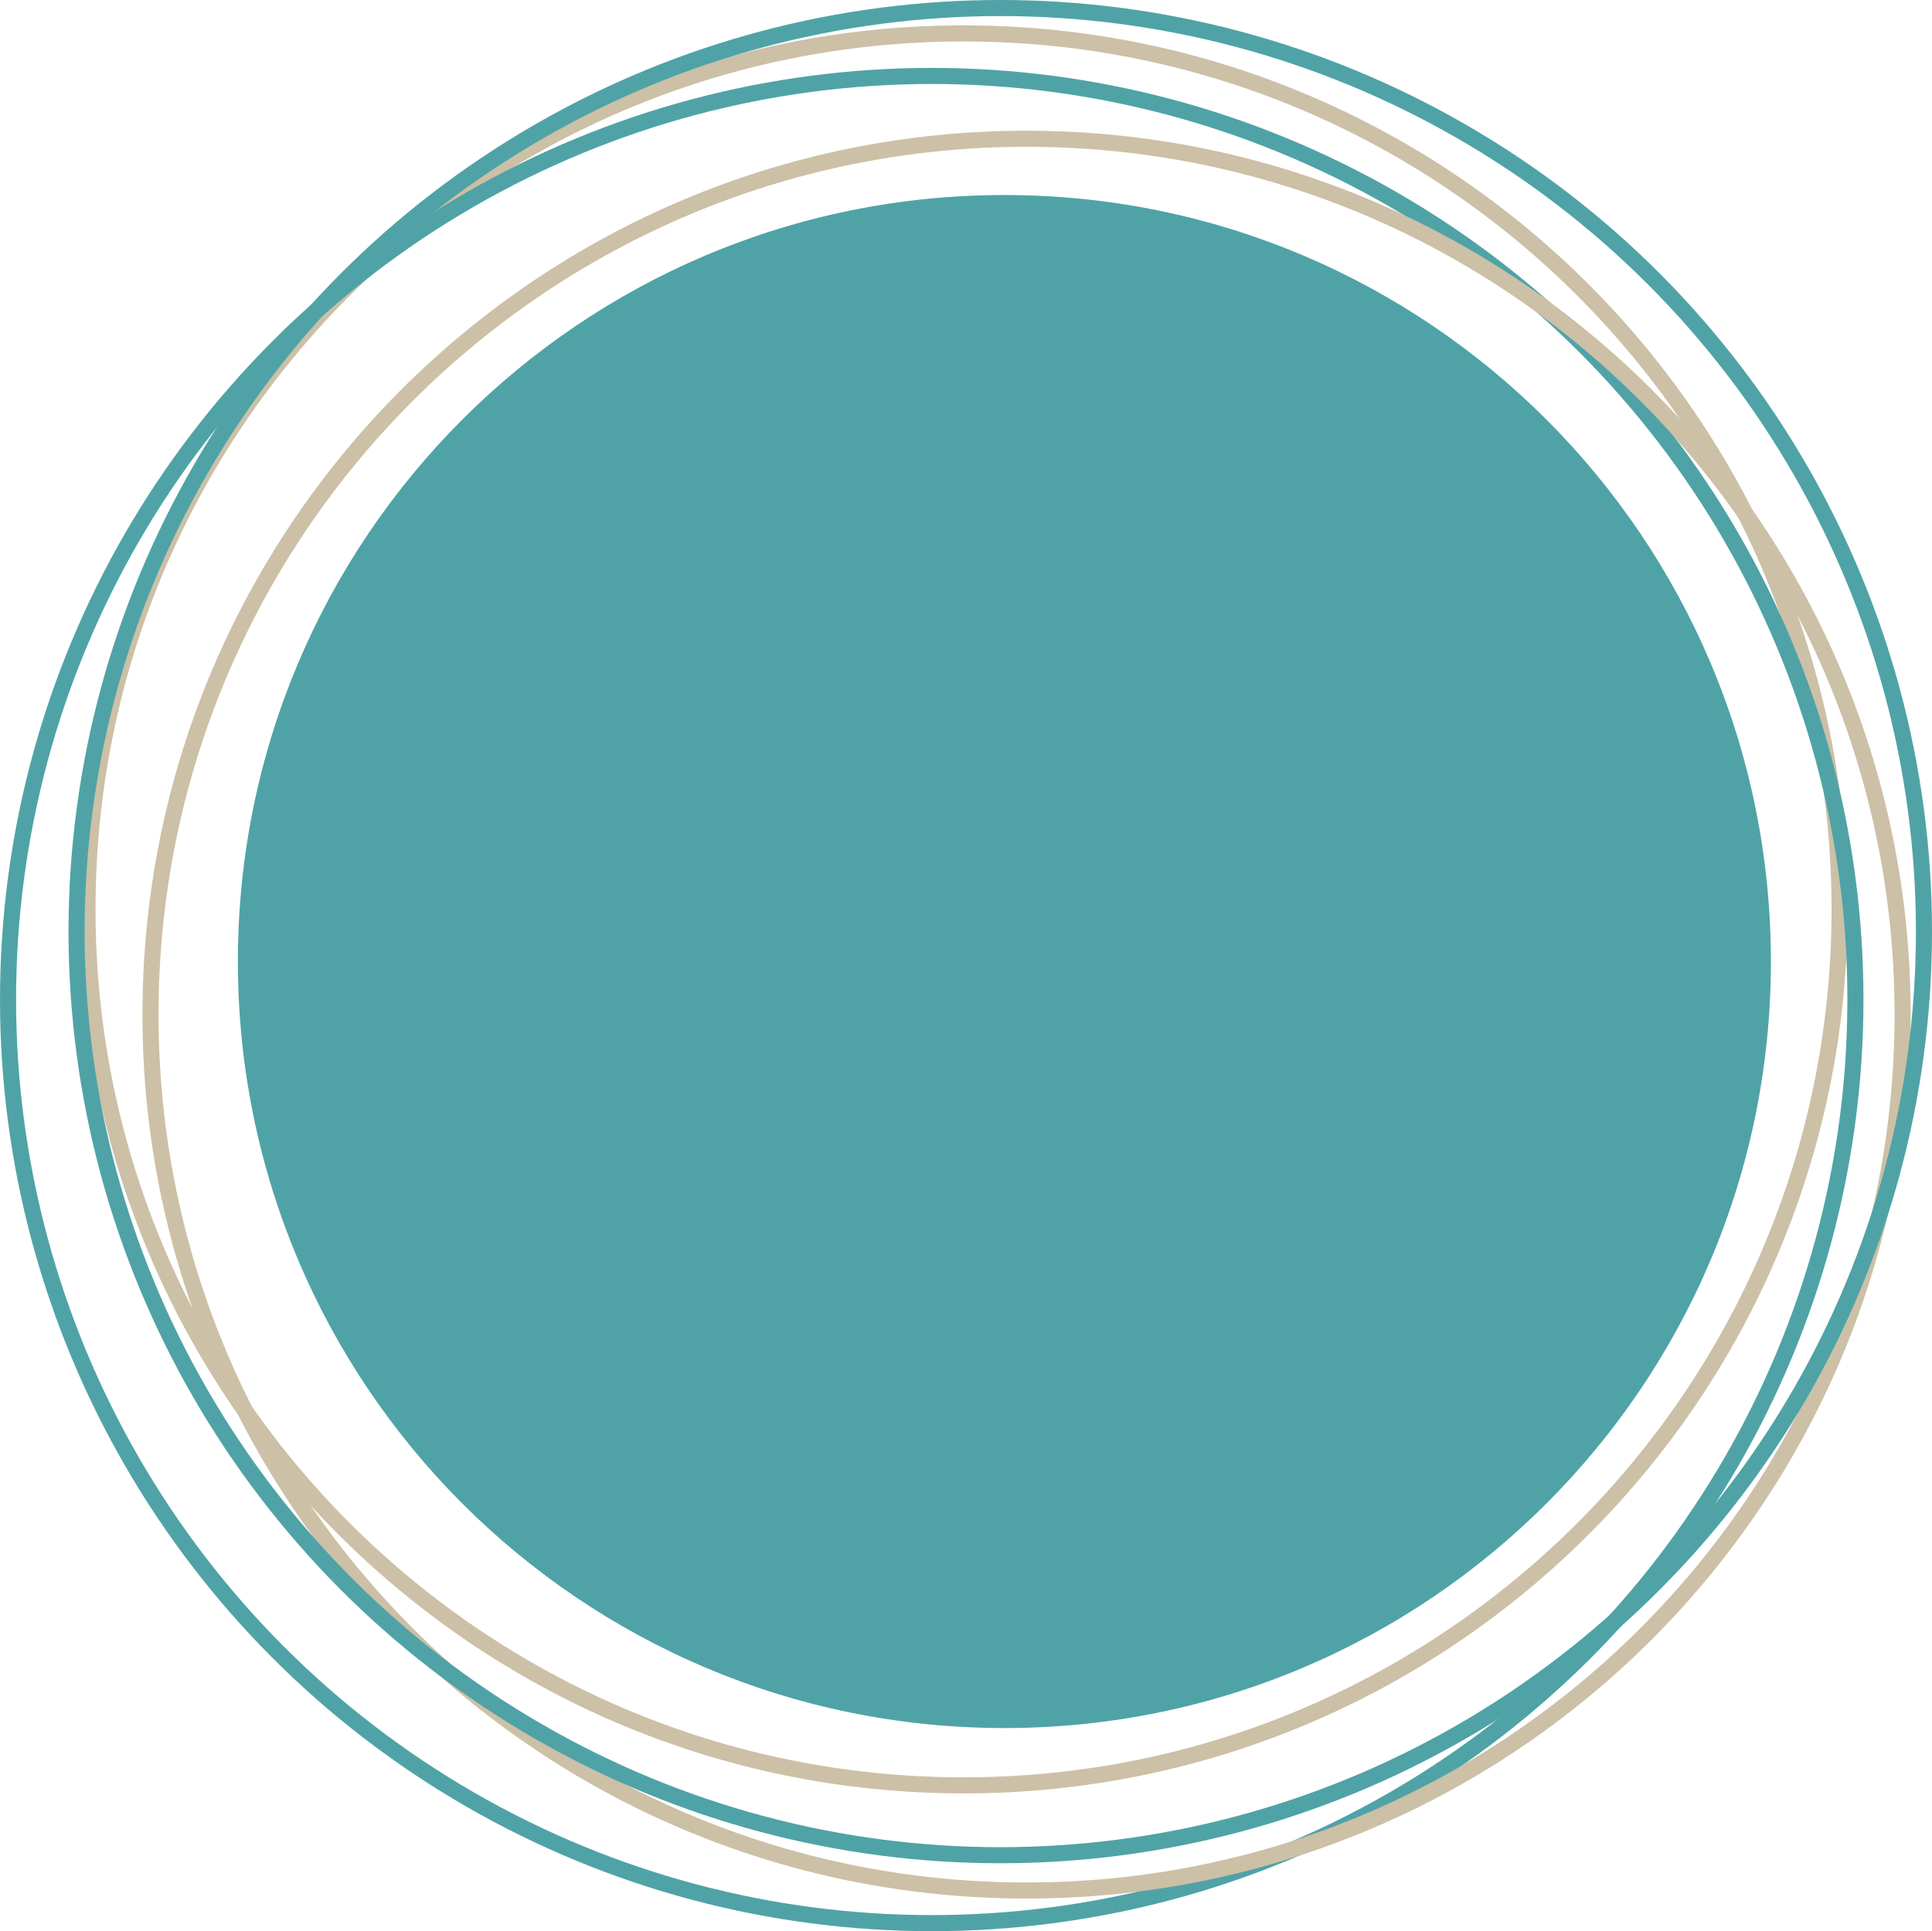 <svg id="Ebene_1" data-name="Ebene 1" xmlns="http://www.w3.org/2000/svg" xmlns:xlink="http://www.w3.org/1999/xlink" viewBox="0 0 504.66 504.5"><defs><style>.cls-1,.cls-3,.cls-4{fill:none;}.cls-2{clip-path:url(#clip-path);}.cls-3{stroke:#ccc0a6;}.cls-3,.cls-4{stroke-width:4.2px;}.cls-4{stroke:#4fa3a7;}.cls-5{fill:#4fa3a7;}</style><clipPath id="clip-path" transform="translate(-2.86 -2.75)"><rect class="cls-1" x="2.87" y="2.75" width="504.65" height="504.5"/></clipPath></defs><title>Logo_Logopaedie_Kreis_512px</title><g class="cls-2"><path class="cls-3" d="M254.54,11.48c-126.38,0-228.83,102.46-228.83,228.84S128.16,469.16,254.54,469.16,483.38,366.7,483.38,240.32,380.92,11.48,254.54,11.48Z" transform="translate(-2.86 -2.75)"/><circle class="cls-4" cx="243.38" cy="261.12" r="241.28"/><path class="cls-3" d="M271,39C144.62,39,42.17,141.4,42.17,267.78S144.62,496.63,271,496.63,499.84,394.17,499.84,267.78,397.39,39,271,39Z" transform="translate(-2.86 -2.75)"/><path class="cls-5" d="M265.2,53.7C154.6,53.7,65,143.35,65,253.94S154.6,454.19,265.2,454.19s200.24-89.65,200.24-200.25S375.79,53.7,265.2,53.7" transform="translate(-2.86 -2.75)"/><circle class="cls-4" cx="261.28" cy="243.38" r="241.28"/></g></svg>